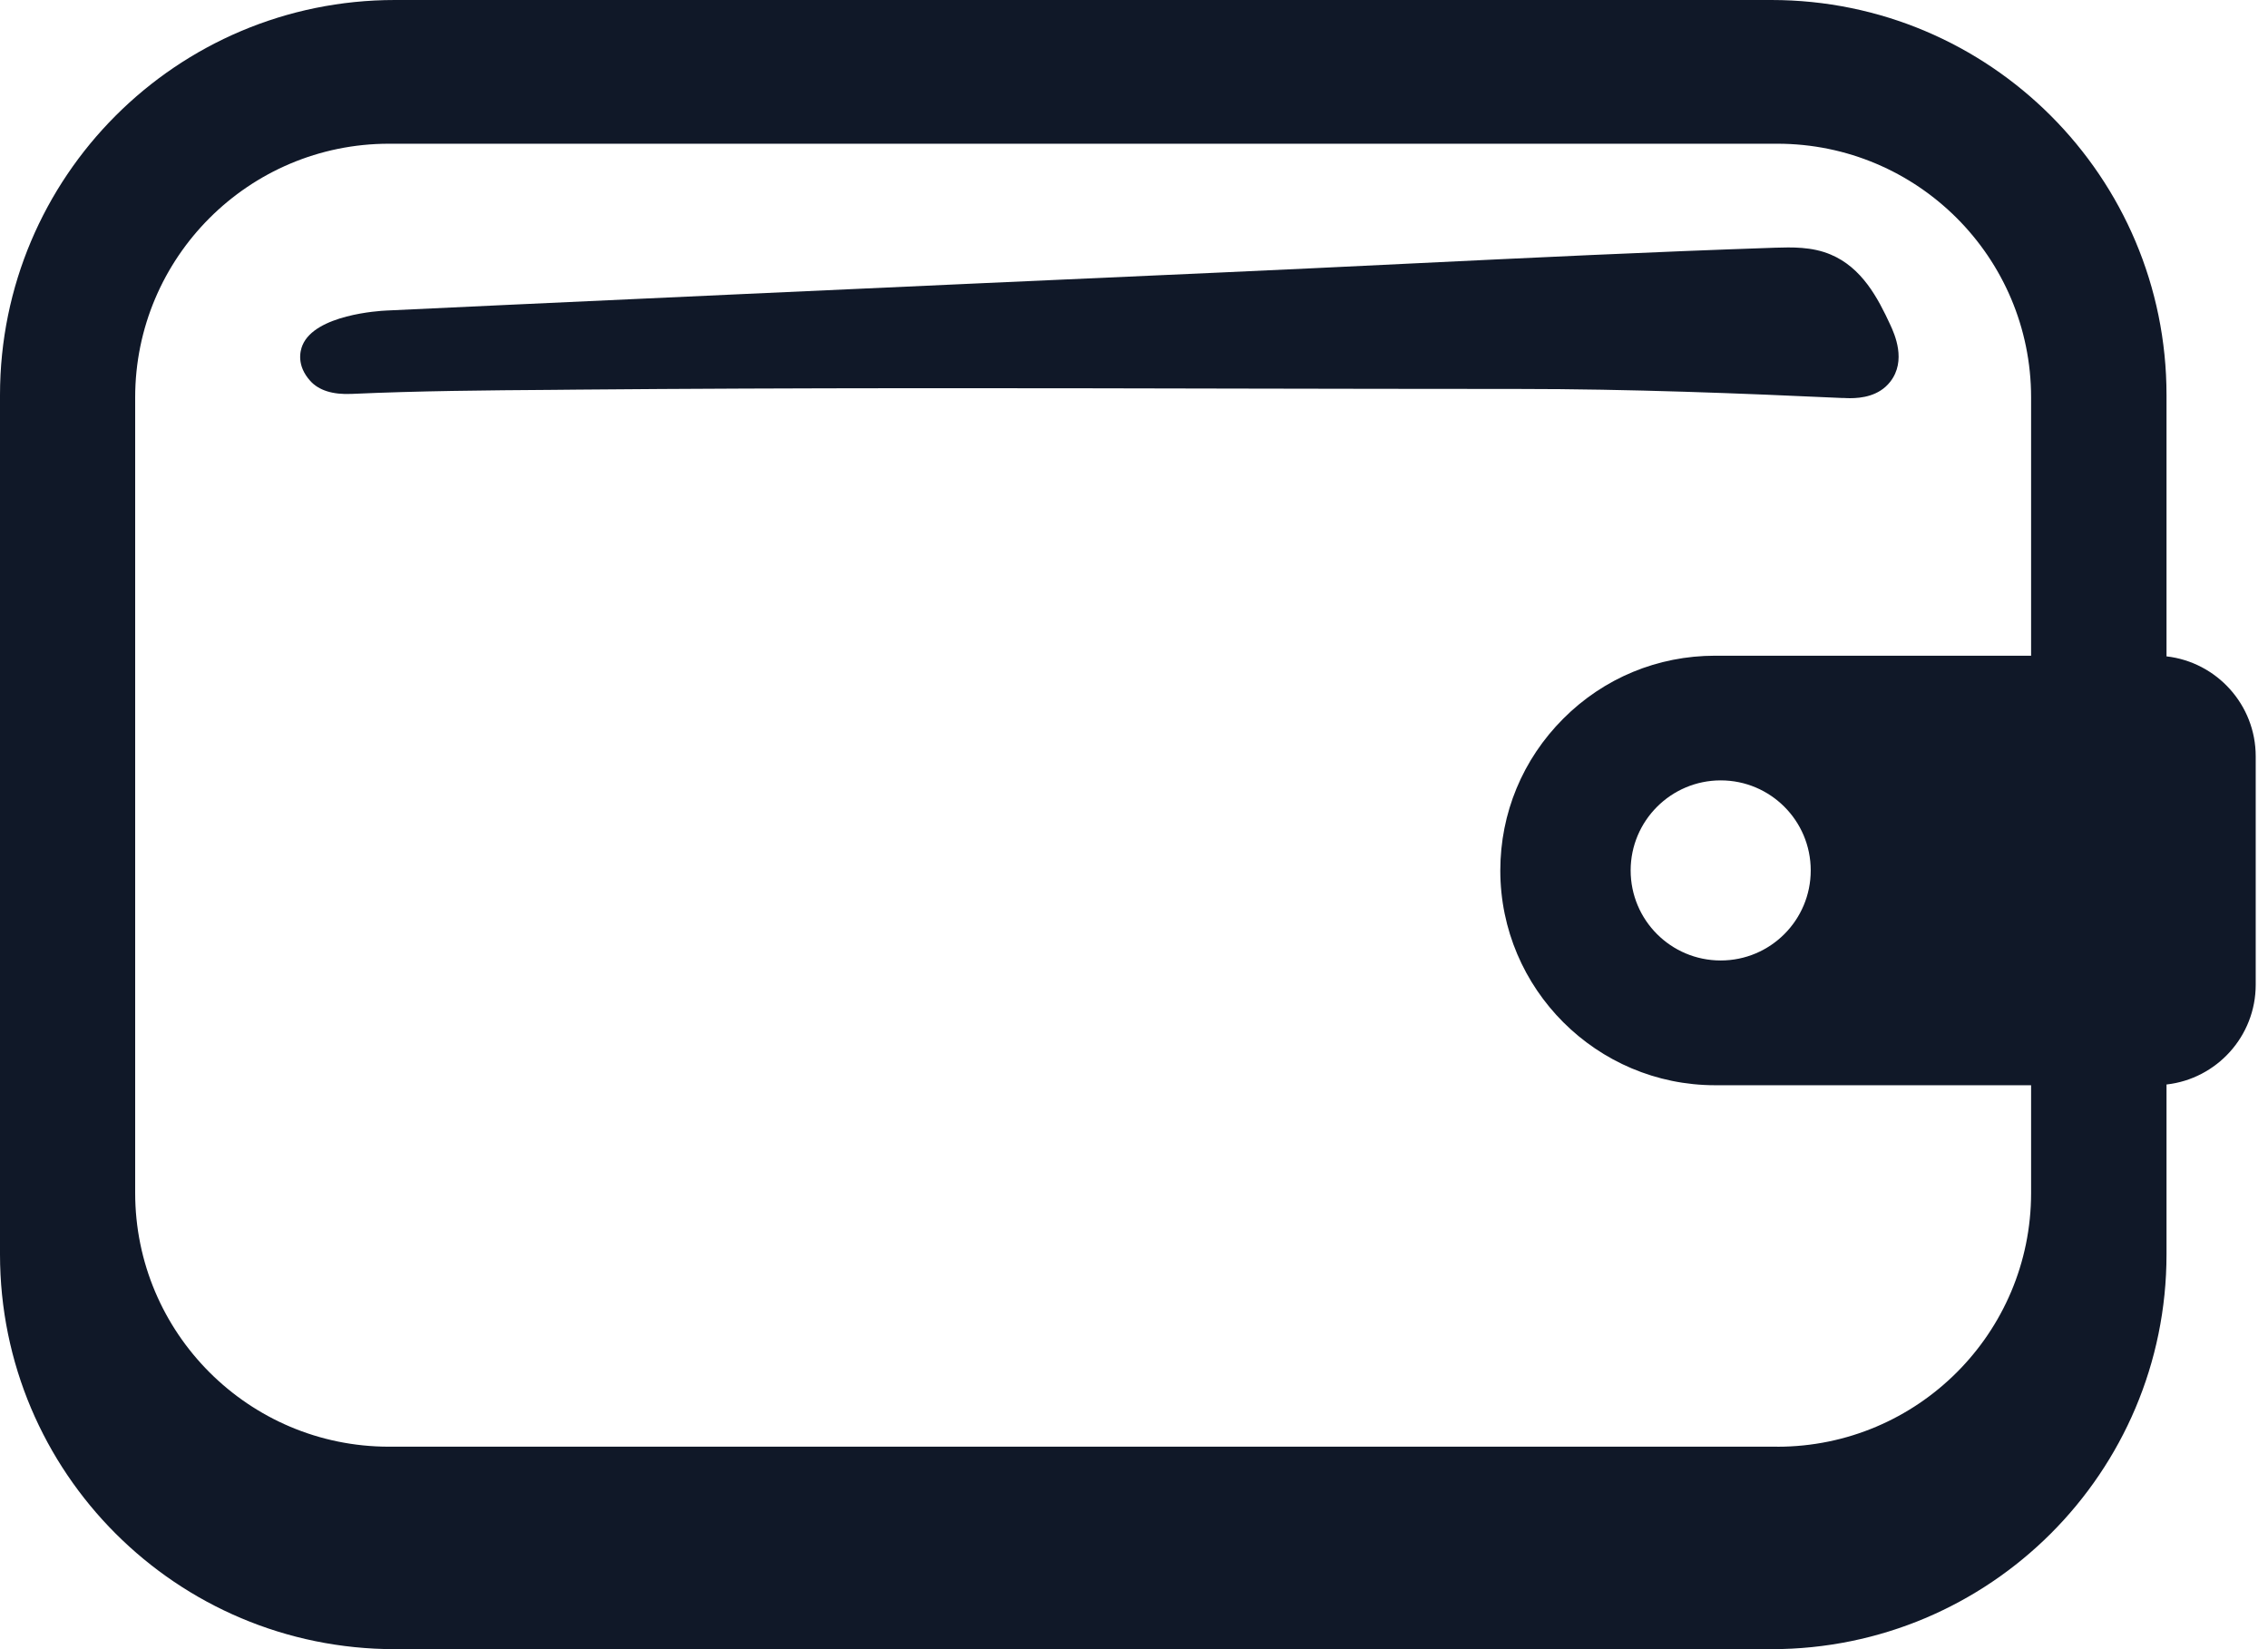 <svg width="55" height="40" viewBox="0 0 55 40" fill="none" xmlns="http://www.w3.org/2000/svg">
<path d="M52.539 15.92V9.583C52.539 4.29 48.249 0 42.957 0H39.246H17.574H9.577C4.284 0 0 4.29 0 9.583V30.423C0 35.716 4.284 40 9.577 40H42.957C48.249 40 52.539 35.716 52.539 30.423V26.304C53.755 26.168 54.702 25.135 54.702 23.884V18.344C54.702 17.091 53.753 16.058 52.539 15.92ZM43.101 35.089H9.432C6.035 35.089 3.278 32.332 3.278 28.934V9.64C3.278 6.243 6.035 3.486 9.432 3.486H41.868H43.101C46.499 3.486 49.255 6.243 49.255 9.64V15.904H41.593C40.202 15.904 38.894 16.445 37.911 17.43C36.924 18.417 36.383 19.725 36.383 21.114C36.383 23.986 38.721 26.322 41.593 26.322H49.255V28.936C49.255 32.334 46.499 35.09 43.101 35.09V35.089ZM43.911 21.112C43.911 22.316 42.936 23.296 41.728 23.296C40.519 23.296 39.544 22.316 39.544 21.112C39.544 19.908 40.523 18.928 41.728 18.928C42.932 18.928 43.911 19.904 43.911 21.112Z" fill="#101828"/>
<path d="M44.692 9.652C44.738 9.654 44.796 9.658 44.861 9.658C45.14 9.658 45.563 9.609 45.836 9.263C46.242 8.749 45.94 8.097 45.842 7.882C45.538 7.222 45.15 6.491 44.395 6.174C43.934 5.979 43.443 5.997 43.049 6.008C40.076 6.108 37.06 6.254 34.142 6.395C32.608 6.47 31.077 6.543 29.544 6.612C25.702 6.783 21.86 6.957 18.018 7.132C16.096 7.22 14.176 7.309 12.254 7.397L9.372 7.532C9.195 7.539 7.643 7.634 7.335 8.374C7.279 8.509 7.185 8.863 7.525 9.24C7.733 9.469 8.068 9.575 8.528 9.554C10.149 9.481 11.806 9.467 13.409 9.456L14.016 9.45C19.34 9.404 24.753 9.413 29.988 9.425C32.266 9.429 34.544 9.434 36.821 9.434C39.528 9.434 42.204 9.54 44.692 9.654V9.652Z" fill="#101828"/>
</svg>
